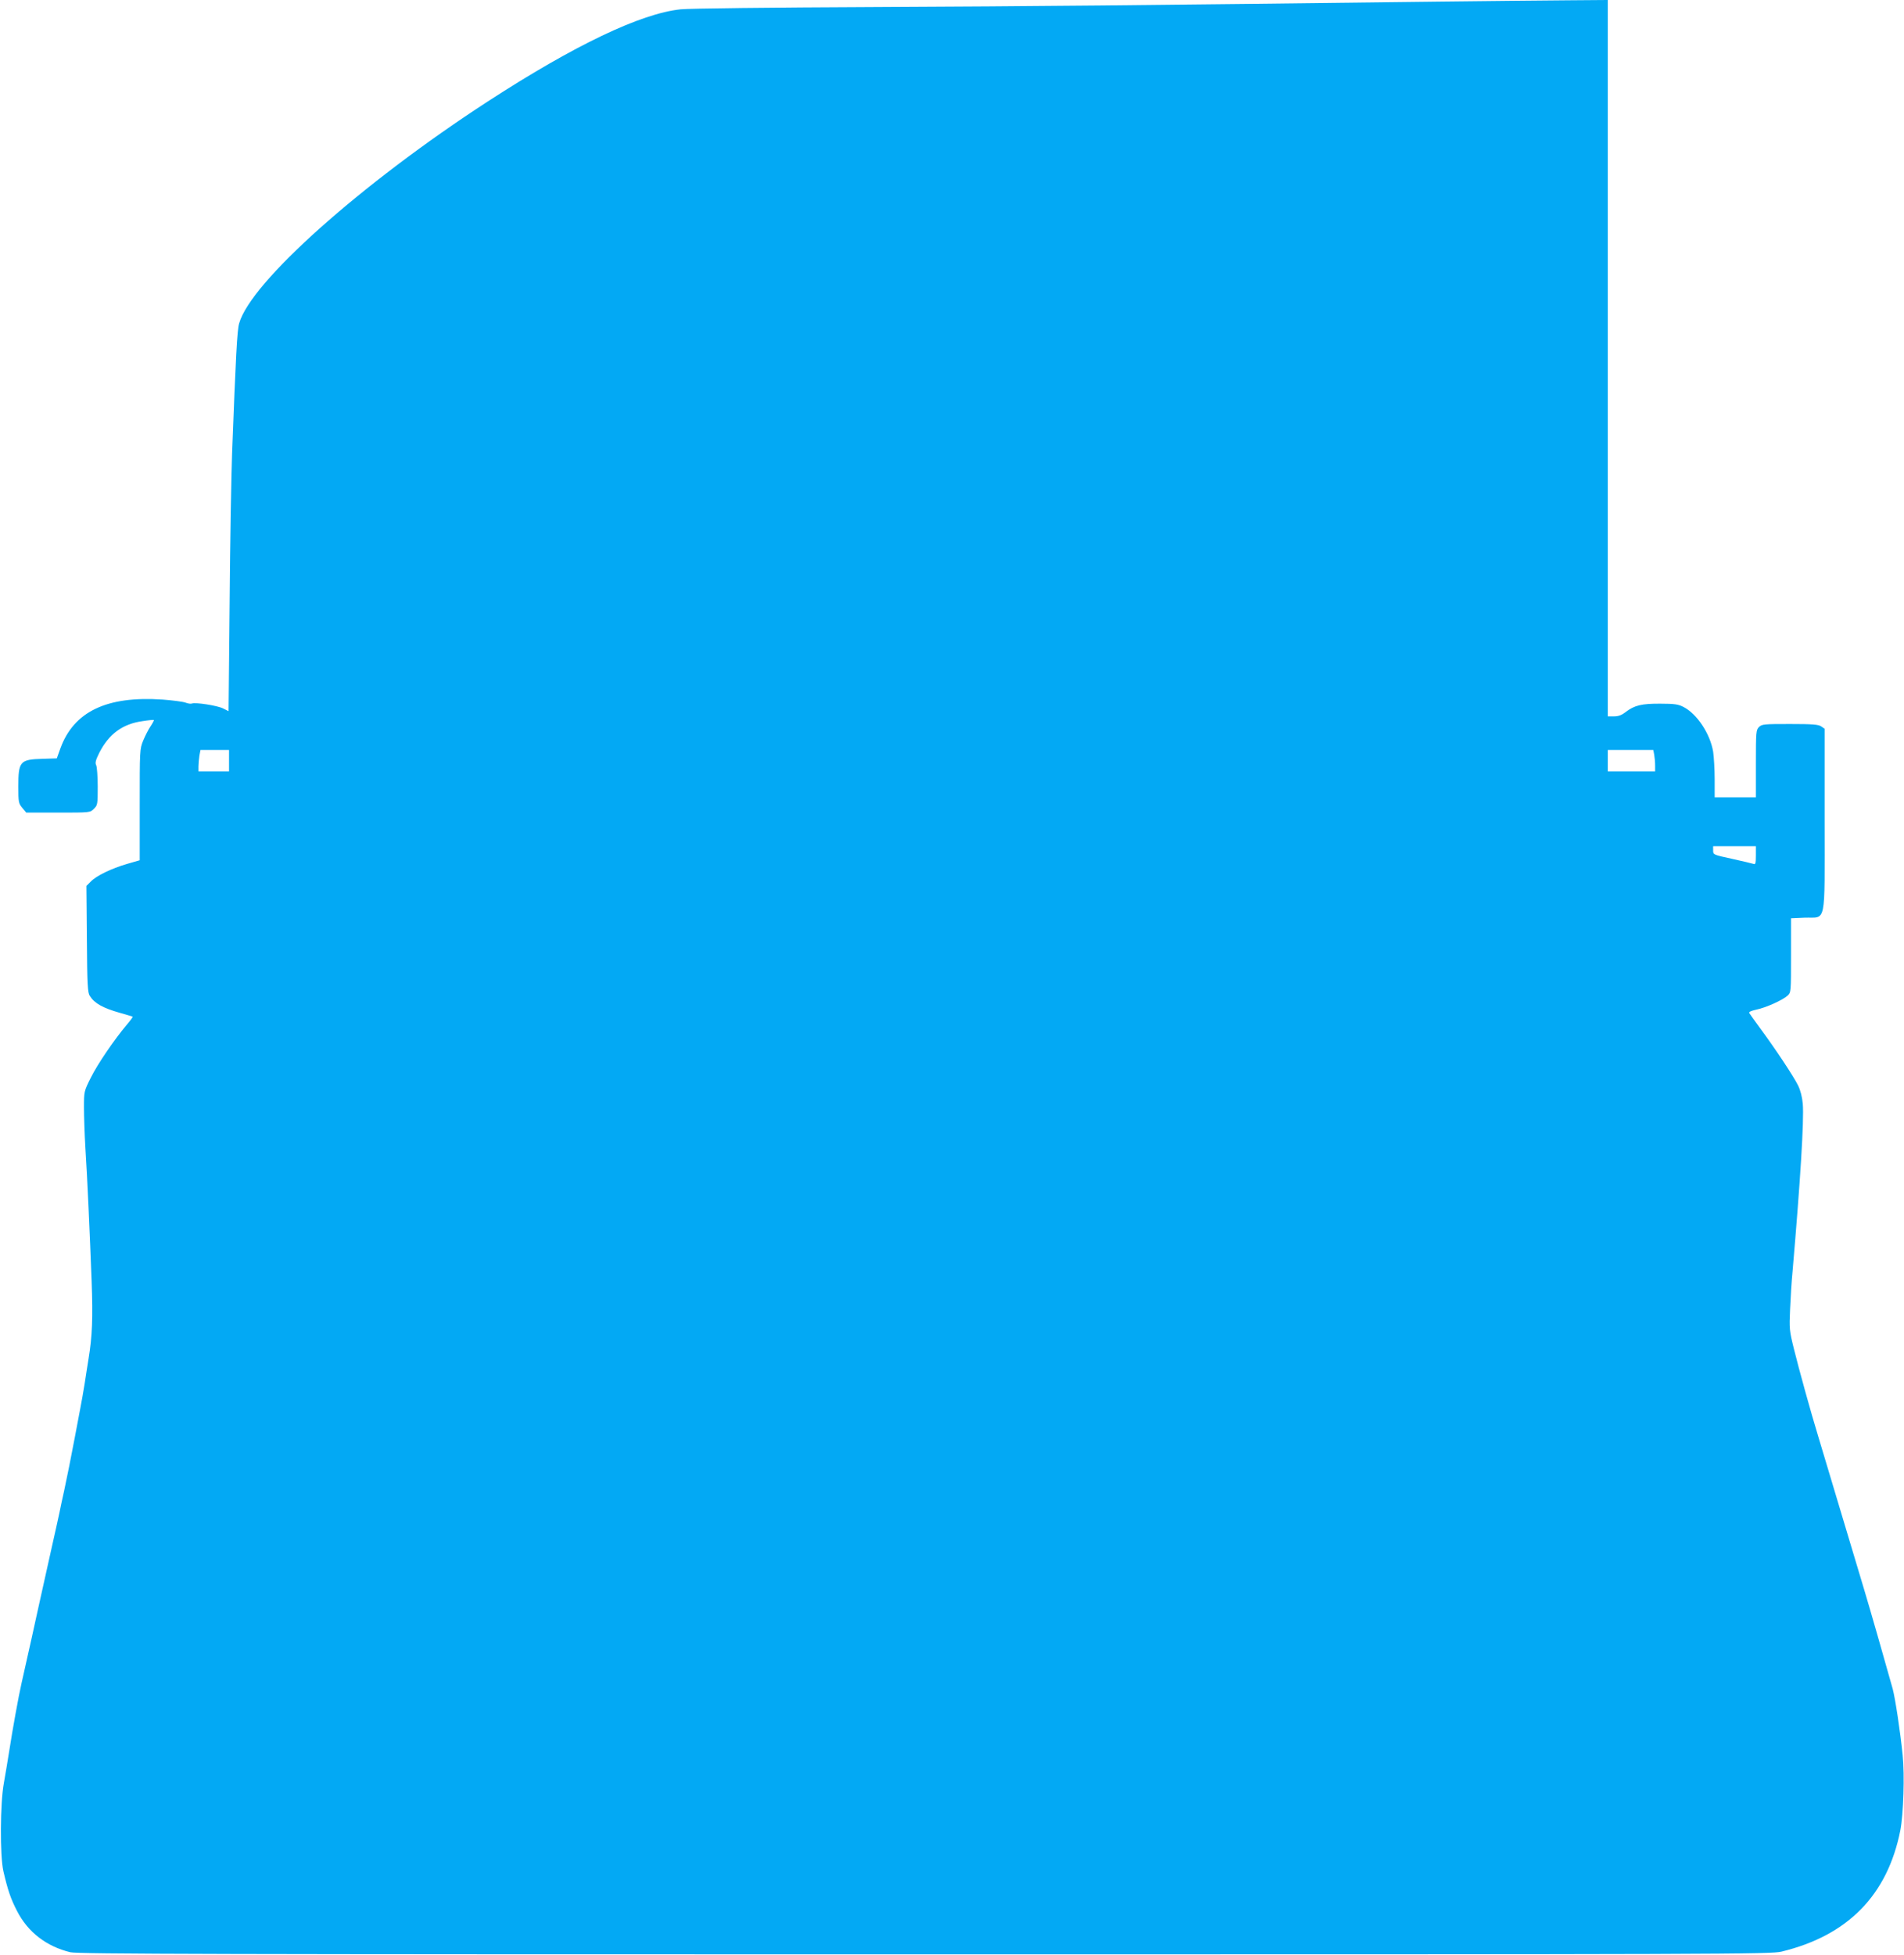 <?xml version="1.0" standalone="no"?>
<!DOCTYPE svg PUBLIC "-//W3C//DTD SVG 20010904//EN"
 "http://www.w3.org/TR/2001/REC-SVG-20010904/DTD/svg10.dtd">
<svg version="1.0" xmlns="http://www.w3.org/2000/svg"
 width="1247pt" height="1280pt" viewBox="0 0 1247 1280"
 preserveAspectRatio="xMidYMid meet">
<g transform="translate(0,1280) scale(0.1,-0.1)"
fill="#03a9f4" stroke="none">
<path d="M9390 12789 c-1964 -24 -2600 -30 -3660 -35 -680 -3 -1216 -9 -1272
-15 -261 -27 -696 -235 -1263 -603 -831 -540 -1554 -1184 -1629 -1454 -13 -45
-22 -216 -46 -852 -5 -140 -13 -577 -16 -970 l-7 -716 -36 18 c-38 19 -181 41
-204 32 -8 -3 -27 0 -42 6 -16 6 -84 15 -150 20 -365 25 -582 -78 -670 -321
l-23 -64 -93 -3 c-148 -4 -159 -16 -159 -182 0 -102 2 -110 26 -139 l26 -31
209 0 c210 0 210 0 234 25 24 23 25 30 25 145 0 67 -5 130 -10 140 -8 15 -4
33 20 81 63 124 153 190 285 208 38 6 71 9 73 7 1 -2 -8 -20 -22 -41 -14 -20
-35 -62 -48 -93 -23 -56 -23 -65 -23 -421 l0 -363 -83 -24 c-103 -30 -202 -78
-238 -116 l-28 -28 3 -348 c2 -298 5 -351 19 -372 31 -49 85 -79 197 -111 44
-12 82 -24 84 -25 2 -2 -15 -25 -38 -52 -81 -96 -192 -258 -236 -347 -45 -90
-45 -91 -45 -196 0 -58 4 -175 9 -260 13 -200 29 -560 41 -876 9 -243 4 -362
-20 -508 -5 -33 -17 -105 -25 -160 -9 -55 -22 -131 -30 -170 -7 -38 -23 -122
-35 -185 -29 -153 -46 -236 -70 -350 -12 -52 -25 -115 -30 -140 -5 -25 -28
-128 -51 -230 -46 -208 -52 -232 -69 -310 -7 -30 -16 -71 -20 -90 -4 -19 -24
-109 -44 -200 -45 -202 -52 -233 -65 -290 -18 -77 -60 -309 -80 -440 -11 -69
-27 -165 -36 -215 -24 -131 -26 -473 -3 -575 29 -125 48 -181 90 -262 71 -138
192 -231 348 -269 46 -12 959 -14 5595 -14 5280 0 5543 1 5613 18 434 105 694
370 778 794 20 105 29 364 15 493 -16 159 -48 368 -65 433 -28 102 -156 549
-186 647 -45 150 -119 396 -150 500 -30 101 -103 344 -150 500 -52 170 -127
442 -160 575 -31 124 -32 136 -26 265 3 74 10 185 16 245 51 594 76 989 67
1099 -4 44 -15 88 -31 120 -29 59 -149 240 -246 371 -36 50 -69 95 -73 102 -5
8 10 15 46 23 63 13 172 62 205 92 22 21 22 25 22 264 l0 242 89 4 c145 5 131
-64 131 639 l0 598 -22 15 c-18 13 -56 16 -205 16 -170 0 -184 -1 -203 -20
-19 -19 -20 -33 -20 -240 l0 -220 -135 0 -135 0 0 118 c0 64 -5 146 -10 181
-20 118 -106 248 -195 293 -33 17 -59 21 -150 21 -123 1 -171 -11 -227 -54
-27 -21 -48 -29 -77 -29 l-41 0 0 2345 0 2345 -262 -2 c-145 -1 -540 -5 -878
-9z m-7890 -4969 l0 -70 -100 0 -100 0 0 33 c0 17 3 49 6 70 l7 37 93 0 94 0
0 -70z m9334 39 c3 -17 6 -49 6 -70 l0 -39 -155 0 -155 0 0 70 0 70 149 0 149
0 6 -31z m666 -660 c0 -51 -3 -60 -15 -55 -9 3 -72 18 -140 33 -124 27 -125
27 -125 55 l0 28 140 0 140 0 0 -61z"/>
</g>
</svg>
